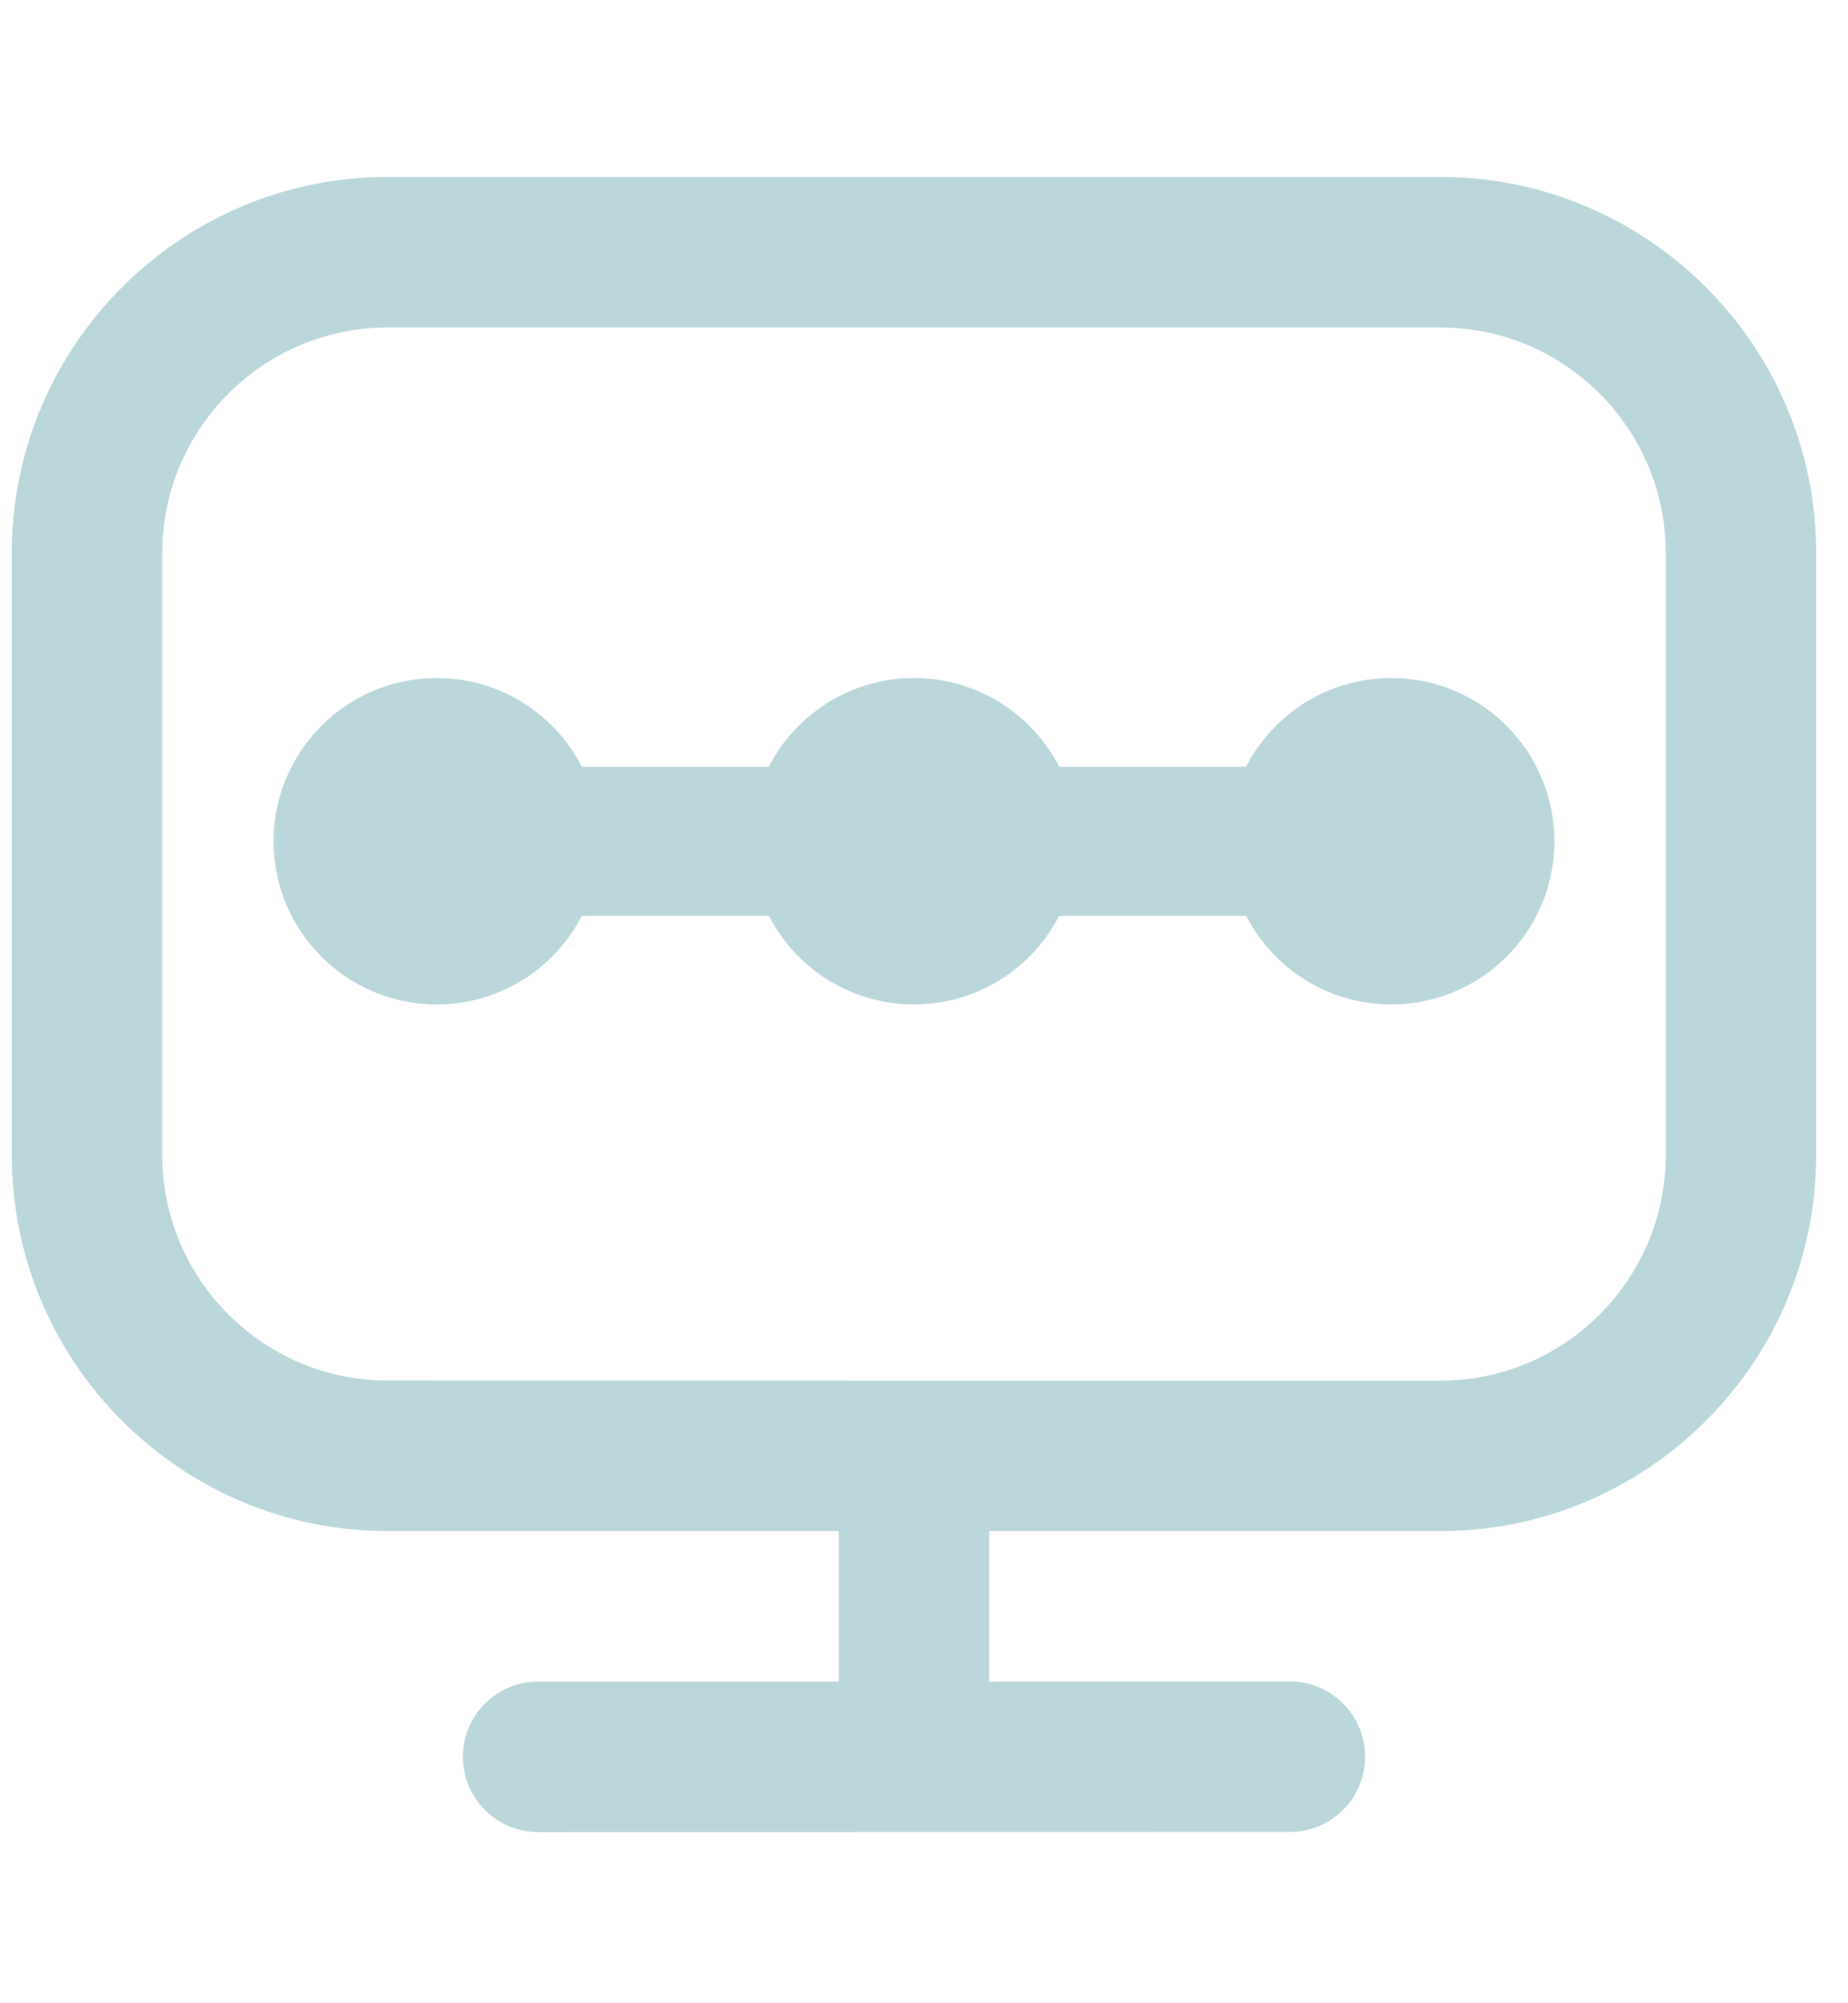 <?xml version="1.0" encoding="UTF-8"?>
<!DOCTYPE svg PUBLIC "-//W3C//DTD SVG 1.1//EN" "http://www.w3.org/Graphics/SVG/1.1/DTD/svg11.dtd">
<!-- Creator: CorelDRAW -->
<svg xmlns="http://www.w3.org/2000/svg" xml:space="preserve" width="144px" height="156px" version="1.1" style="shape-rendering:geometricPrecision; text-rendering:geometricPrecision; image-rendering:optimizeQuality; fill-rule:evenodd; clip-rule:evenodd"
viewBox="0 0 144 155.08"
 xmlns:xlink="http://www.w3.org/1999/xlink"
 xmlns:xodm="http://www.corel.com/coreldraw/odm/2003"
 data-name="Layer 1">
 <defs>
  <style type="text/css">
   <![CDATA[
    .fil1 {fill:#BAD8DB}
    .fil0 {fill:#BAD8DB;fill-rule:nonzero}
   ]]>
  </style>
 </defs>
 <g id="Camada_x0020_1">
  <g id="_2782882723472">
   <path class="fil0" d="M112.23 13.32l-82.02 0c-16.15,0 -29.29,13.14 -29.29,29.29l0 46.87c0,16.15 13.14,29.29 29.29,29.29l35.15 0 0 11.72 -23.43 0c-3.23,0 -5.86,2.62 -5.86,5.86 0,3.23 2.63,5.86 5.86,5.86l58.58 -0.01c3.24,0 5.86,-2.62 5.86,-5.86 0,-3.23 -2.62,-5.86 -5.86,-5.86l-23.43 0.01 0 -11.72 35.15 0c16.15,0 29.29,-13.14 29.29,-29.29l0 -46.87c0,-16.15 -13.14,-29.29 -29.29,-29.29zm17.57 76.16c0,9.69 -7.88,17.58 -17.57,17.58l-82.02 -0.01c-9.68,0 -17.57,-7.88 -17.57,-17.57l0 -46.87c0,-9.69 7.89,-17.57 17.58,-17.57l82.01 0c9.69,0 17.57,7.88 17.57,17.57l0 46.87z"/>
   <circle class="fil1" cx="34.03" cy="65.05" r="12.71"/>
   <circle class="fil1" cx="108.41" cy="65.05" r="12.71"/>
   <rect class="fil1" x="34.03" y="59.25" width="74.38" height="11.61"/>
   <circle class="fil1" cx="71.22" cy="65.05" r="12.71"/>
  </g>
 </g>
</svg>
